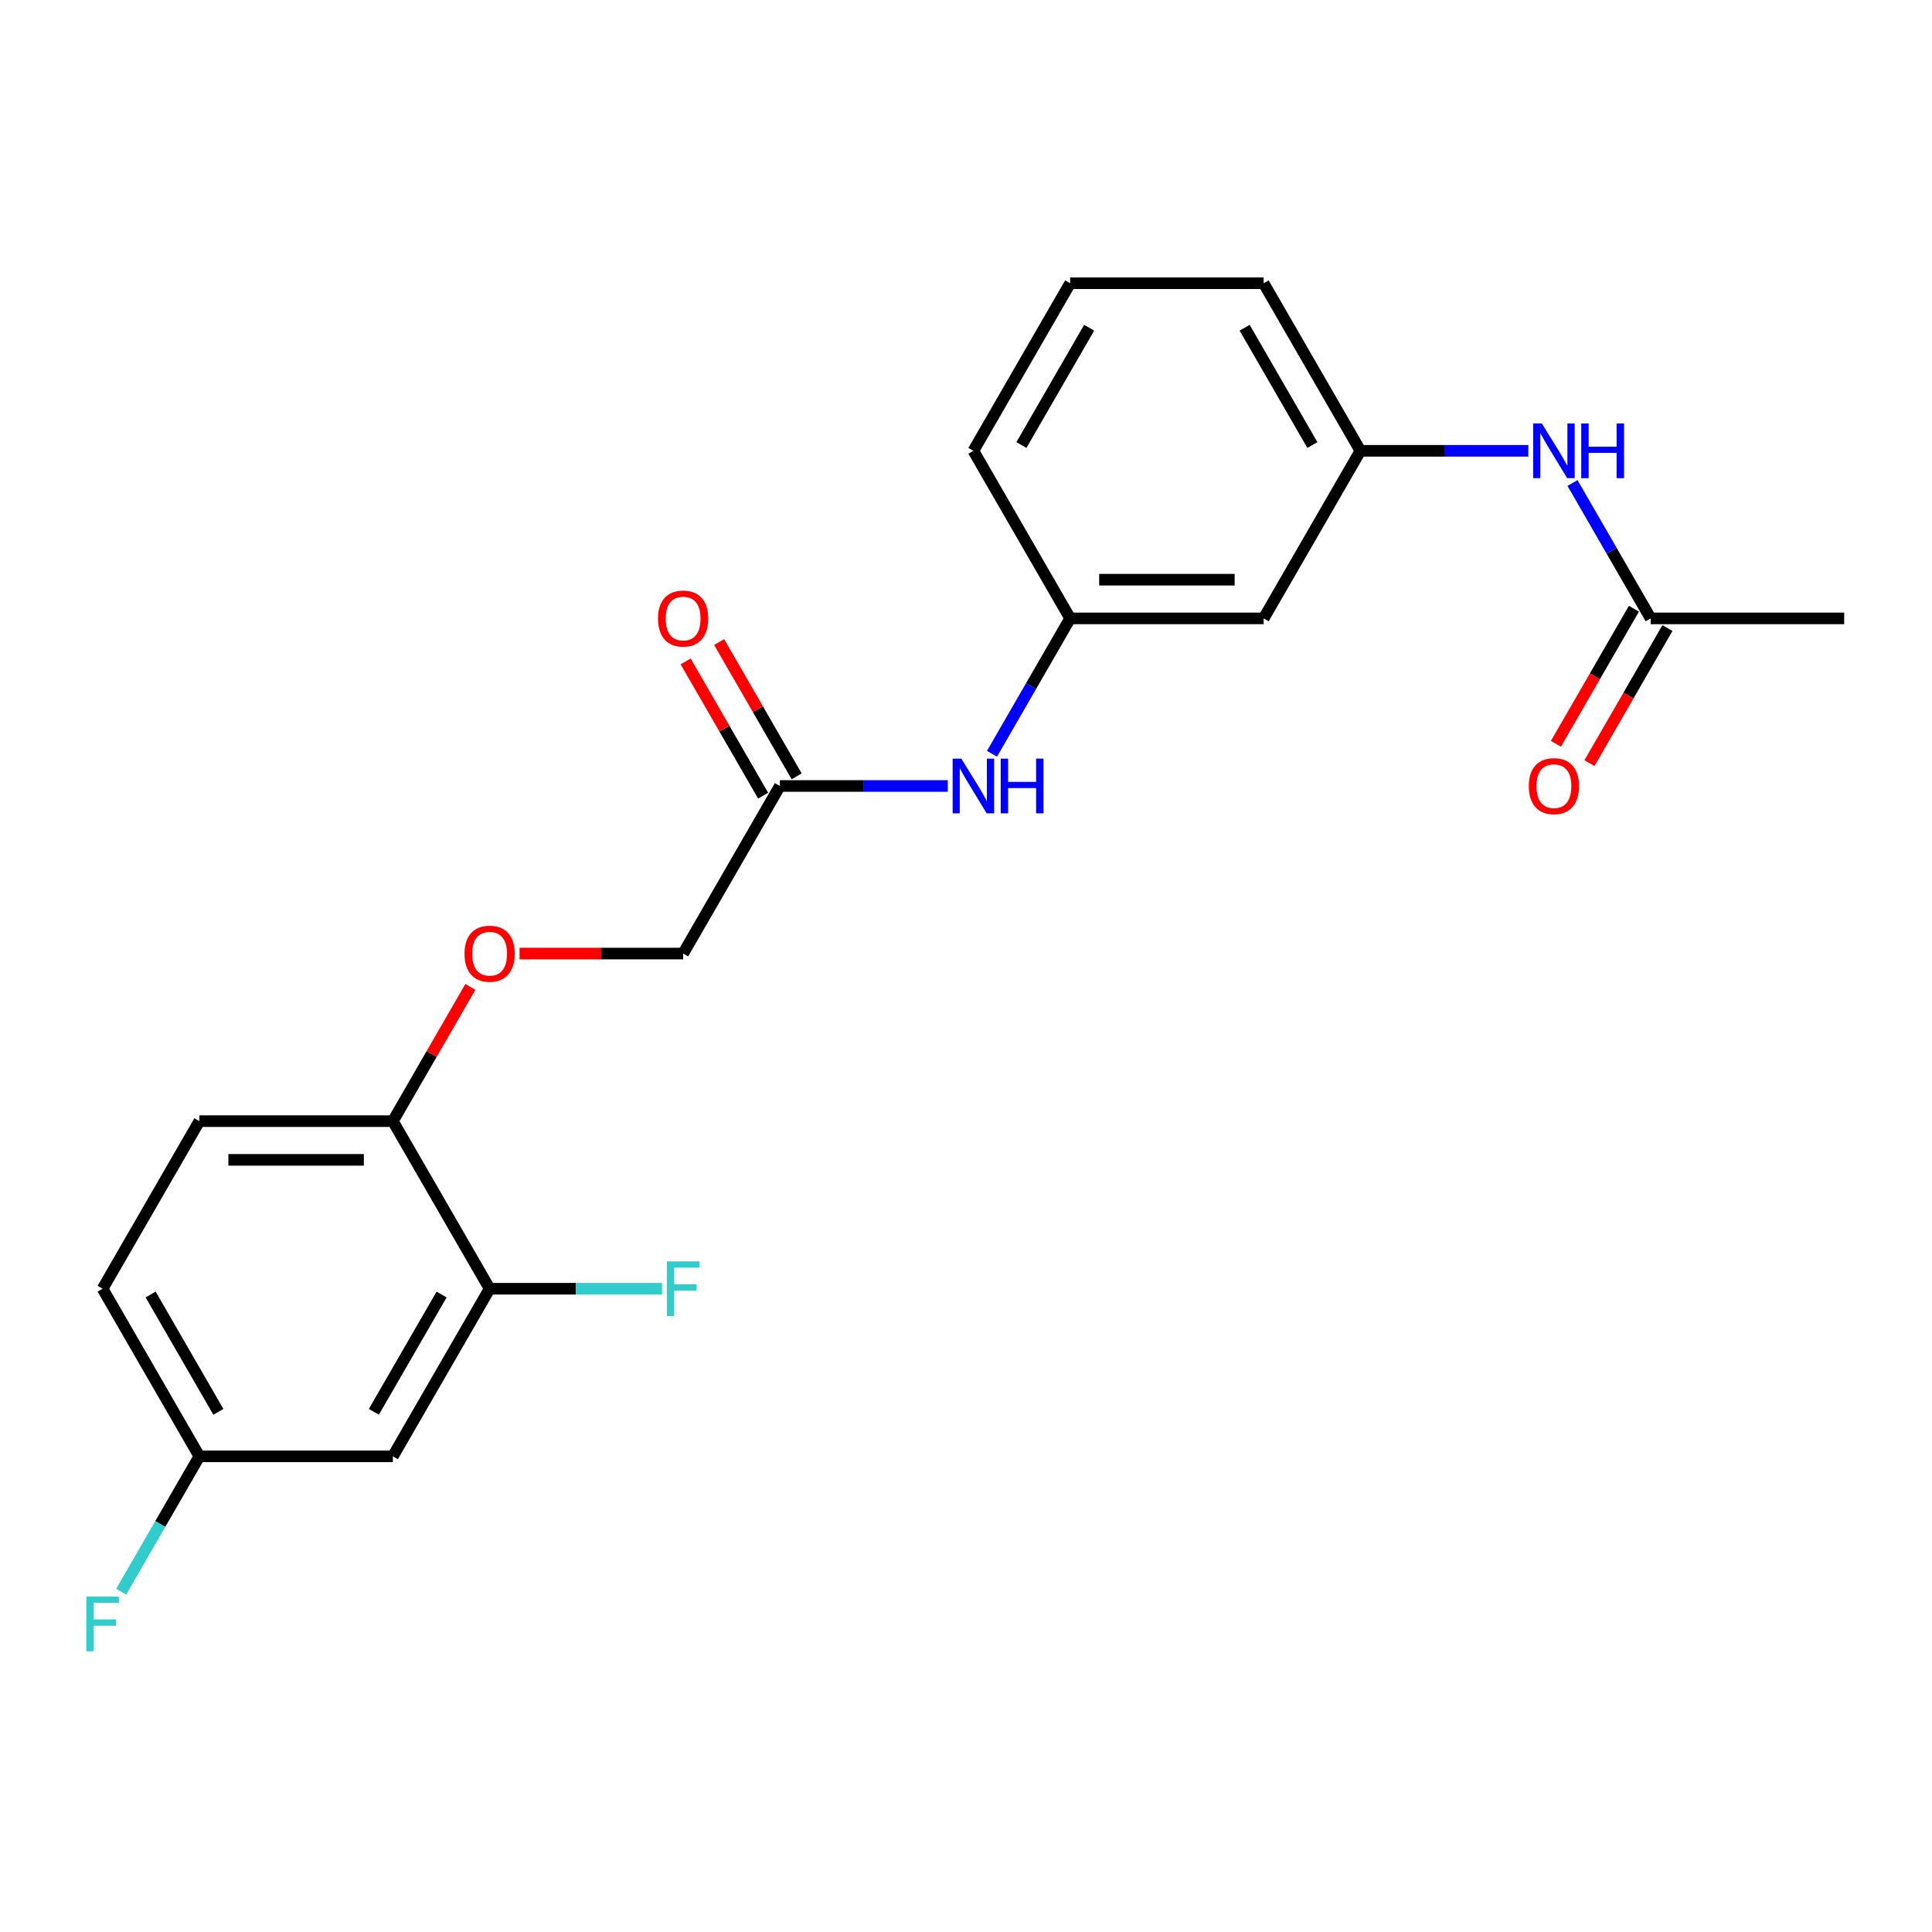 <?xml version='1.0' encoding='iso-8859-1'?>
<svg version='1.1' baseProfile='full'
              xmlns='http://www.w3.org/2000/svg'
                      xmlns:rdkit='http://www.rdkit.org/xml'
                      xmlns:xlink='http://www.w3.org/1999/xlink'
                  xml:space='preserve'
width='1000px' height='1000px' viewBox='0 0 1000 1000'>
<!-- END OF HEADER -->
<rect style='opacity:1.0;fill:#FFFFFF;stroke:none' width='1000' height='1000' x='0' y='0'> </rect>
<path class='bond-1' d='M 253.428,667.046 L 203.348,753.787' style='fill:none;fill-rule:evenodd;stroke:#000000;stroke-width:6px;stroke-linecap:butt;stroke-linejoin:miter;stroke-opacity:1' />
<path class='bond-1' d='M 228.568,670.041 L 193.512,730.759' style='fill:none;fill-rule:evenodd;stroke:#000000;stroke-width:6px;stroke-linecap:butt;stroke-linejoin:miter;stroke-opacity:1' />
<path class='bond-5' d='M 253.428,667.046 L 203.348,580.305' style='fill:none;fill-rule:evenodd;stroke:#000000;stroke-width:6px;stroke-linecap:butt;stroke-linejoin:miter;stroke-opacity:1' />
<path class='bond-15' d='M 253.428,667.046 L 298.046,667.046' style='fill:none;fill-rule:evenodd;stroke:#000000;stroke-width:6px;stroke-linecap:butt;stroke-linejoin:miter;stroke-opacity:1' />
<path class='bond-15' d='M 298.046,667.046 L 342.664,667.046' style='fill:none;fill-rule:evenodd;stroke:#33CCCC;stroke-width:6px;stroke-linecap:butt;stroke-linejoin:miter;stroke-opacity:1' />
<path class='bond-0' d='M 403.667,406.823 L 353.588,493.564' style='fill:none;fill-rule:evenodd;stroke:#000000;stroke-width:6px;stroke-linecap:butt;stroke-linejoin:miter;stroke-opacity:1' />
<path class='bond-3' d='M 403.667,406.823 L 447.125,406.823' style='fill:none;fill-rule:evenodd;stroke:#000000;stroke-width:6px;stroke-linecap:butt;stroke-linejoin:miter;stroke-opacity:1' />
<path class='bond-3' d='M 447.125,406.823 L 490.583,406.823' style='fill:none;fill-rule:evenodd;stroke:#0000FF;stroke-width:6px;stroke-linecap:butt;stroke-linejoin:miter;stroke-opacity:1' />
<path class='bond-10' d='M 412.341,401.815 L 392.285,367.077' style='fill:none;fill-rule:evenodd;stroke:#000000;stroke-width:6px;stroke-linecap:butt;stroke-linejoin:miter;stroke-opacity:1' />
<path class='bond-10' d='M 392.285,367.077 L 372.229,332.338' style='fill:none;fill-rule:evenodd;stroke:#FF0000;stroke-width:6px;stroke-linecap:butt;stroke-linejoin:miter;stroke-opacity:1' />
<path class='bond-10' d='M 394.993,411.831 L 374.937,377.093' style='fill:none;fill-rule:evenodd;stroke:#000000;stroke-width:6px;stroke-linecap:butt;stroke-linejoin:miter;stroke-opacity:1' />
<path class='bond-10' d='M 374.937,377.093 L 354.881,342.354' style='fill:none;fill-rule:evenodd;stroke:#FF0000;stroke-width:6px;stroke-linecap:butt;stroke-linejoin:miter;stroke-opacity:1' />
<path class='bond-13' d='M 203.348,753.787 L 103.188,753.787' style='fill:none;fill-rule:evenodd;stroke:#000000;stroke-width:6px;stroke-linecap:butt;stroke-linejoin:miter;stroke-opacity:1' />
<path class='bond-2' d='M 854.386,320.082 L 834.156,285.044' style='fill:none;fill-rule:evenodd;stroke:#000000;stroke-width:6px;stroke-linecap:butt;stroke-linejoin:miter;stroke-opacity:1' />
<path class='bond-2' d='M 834.156,285.044 L 813.927,250.006' style='fill:none;fill-rule:evenodd;stroke:#0000FF;stroke-width:6px;stroke-linecap:butt;stroke-linejoin:miter;stroke-opacity:1' />
<path class='bond-11' d='M 845.712,315.074 L 825.528,350.033' style='fill:none;fill-rule:evenodd;stroke:#000000;stroke-width:6px;stroke-linecap:butt;stroke-linejoin:miter;stroke-opacity:1' />
<path class='bond-11' d='M 825.528,350.033 L 805.345,384.991' style='fill:none;fill-rule:evenodd;stroke:#FF0000;stroke-width:6px;stroke-linecap:butt;stroke-linejoin:miter;stroke-opacity:1' />
<path class='bond-11' d='M 863.06,325.09 L 842.877,360.049' style='fill:none;fill-rule:evenodd;stroke:#000000;stroke-width:6px;stroke-linecap:butt;stroke-linejoin:miter;stroke-opacity:1' />
<path class='bond-11' d='M 842.877,360.049 L 822.693,395.007' style='fill:none;fill-rule:evenodd;stroke:#FF0000;stroke-width:6px;stroke-linecap:butt;stroke-linejoin:miter;stroke-opacity:1' />
<path class='bond-19' d='M 854.386,320.082 L 954.545,320.082' style='fill:none;fill-rule:evenodd;stroke:#000000;stroke-width:6px;stroke-linecap:butt;stroke-linejoin:miter;stroke-opacity:1' />
<path class='bond-8' d='M 513.448,390.159 L 533.677,355.121' style='fill:none;fill-rule:evenodd;stroke:#0000FF;stroke-width:6px;stroke-linecap:butt;stroke-linejoin:miter;stroke-opacity:1' />
<path class='bond-8' d='M 533.677,355.121 L 553.907,320.082' style='fill:none;fill-rule:evenodd;stroke:#000000;stroke-width:6px;stroke-linecap:butt;stroke-linejoin:miter;stroke-opacity:1' />
<path class='bond-4' d='M 791.062,233.342 L 747.604,233.342' style='fill:none;fill-rule:evenodd;stroke:#0000FF;stroke-width:6px;stroke-linecap:butt;stroke-linejoin:miter;stroke-opacity:1' />
<path class='bond-4' d='M 747.604,233.342 L 704.146,233.342' style='fill:none;fill-rule:evenodd;stroke:#000000;stroke-width:6px;stroke-linecap:butt;stroke-linejoin:miter;stroke-opacity:1' />
<path class='bond-6' d='M 203.348,580.305 L 223.404,545.566' style='fill:none;fill-rule:evenodd;stroke:#000000;stroke-width:6px;stroke-linecap:butt;stroke-linejoin:miter;stroke-opacity:1' />
<path class='bond-6' d='M 223.404,545.566 L 243.46,510.828' style='fill:none;fill-rule:evenodd;stroke:#FF0000;stroke-width:6px;stroke-linecap:butt;stroke-linejoin:miter;stroke-opacity:1' />
<path class='bond-12' d='M 203.348,580.305 L 103.188,580.305' style='fill:none;fill-rule:evenodd;stroke:#000000;stroke-width:6px;stroke-linecap:butt;stroke-linejoin:miter;stroke-opacity:1' />
<path class='bond-12' d='M 188.324,600.337 L 118.212,600.337' style='fill:none;fill-rule:evenodd;stroke:#000000;stroke-width:6px;stroke-linecap:butt;stroke-linejoin:miter;stroke-opacity:1' />
<path class='bond-14' d='M 268.932,493.564 L 311.26,493.564' style='fill:none;fill-rule:evenodd;stroke:#FF0000;stroke-width:6px;stroke-linecap:butt;stroke-linejoin:miter;stroke-opacity:1' />
<path class='bond-14' d='M 311.26,493.564 L 353.588,493.564' style='fill:none;fill-rule:evenodd;stroke:#000000;stroke-width:6px;stroke-linecap:butt;stroke-linejoin:miter;stroke-opacity:1' />
<path class='bond-7' d='M 654.066,320.082 L 553.907,320.082' style='fill:none;fill-rule:evenodd;stroke:#000000;stroke-width:6px;stroke-linecap:butt;stroke-linejoin:miter;stroke-opacity:1' />
<path class='bond-7' d='M 639.043,300.051 L 568.931,300.051' style='fill:none;fill-rule:evenodd;stroke:#000000;stroke-width:6px;stroke-linecap:butt;stroke-linejoin:miter;stroke-opacity:1' />
<path class='bond-9' d='M 654.066,320.082 L 704.146,233.342' style='fill:none;fill-rule:evenodd;stroke:#000000;stroke-width:6px;stroke-linecap:butt;stroke-linejoin:miter;stroke-opacity:1' />
<path class='bond-21' d='M 553.907,320.082 L 503.827,233.342' style='fill:none;fill-rule:evenodd;stroke:#000000;stroke-width:6px;stroke-linecap:butt;stroke-linejoin:miter;stroke-opacity:1' />
<path class='bond-23' d='M 704.146,233.342 L 654.066,146.601' style='fill:none;fill-rule:evenodd;stroke:#000000;stroke-width:6px;stroke-linecap:butt;stroke-linejoin:miter;stroke-opacity:1' />
<path class='bond-23' d='M 679.286,230.347 L 644.23,169.628' style='fill:none;fill-rule:evenodd;stroke:#000000;stroke-width:6px;stroke-linecap:butt;stroke-linejoin:miter;stroke-opacity:1' />
<path class='bond-16' d='M 103.188,580.305 L 53.109,667.046' style='fill:none;fill-rule:evenodd;stroke:#000000;stroke-width:6px;stroke-linecap:butt;stroke-linejoin:miter;stroke-opacity:1' />
<path class='bond-17' d='M 103.188,753.787 L 82.959,788.825' style='fill:none;fill-rule:evenodd;stroke:#000000;stroke-width:6px;stroke-linecap:butt;stroke-linejoin:miter;stroke-opacity:1' />
<path class='bond-17' d='M 82.959,788.825 L 62.73,823.863' style='fill:none;fill-rule:evenodd;stroke:#33CCCC;stroke-width:6px;stroke-linecap:butt;stroke-linejoin:miter;stroke-opacity:1' />
<path class='bond-22' d='M 103.188,753.787 L 53.109,667.046' style='fill:none;fill-rule:evenodd;stroke:#000000;stroke-width:6px;stroke-linecap:butt;stroke-linejoin:miter;stroke-opacity:1' />
<path class='bond-22' d='M 113.025,730.759 L 77.969,670.041' style='fill:none;fill-rule:evenodd;stroke:#000000;stroke-width:6px;stroke-linecap:butt;stroke-linejoin:miter;stroke-opacity:1' />
<path class='bond-18' d='M 553.907,146.601 L 503.827,233.342' style='fill:none;fill-rule:evenodd;stroke:#000000;stroke-width:6px;stroke-linecap:butt;stroke-linejoin:miter;stroke-opacity:1' />
<path class='bond-18' d='M 563.743,169.628 L 528.687,230.347' style='fill:none;fill-rule:evenodd;stroke:#000000;stroke-width:6px;stroke-linecap:butt;stroke-linejoin:miter;stroke-opacity:1' />
<path class='bond-20' d='M 553.907,146.601 L 654.066,146.601' style='fill:none;fill-rule:evenodd;stroke:#000000;stroke-width:6px;stroke-linecap:butt;stroke-linejoin:miter;stroke-opacity:1' />
<path  class='atom-4' d='M 497.567 392.663
L 506.847 407.663
Q 507.767 409.143, 509.247 411.823
Q 510.727 414.503, 510.807 414.663
L 510.807 392.663
L 514.567 392.663
L 514.567 420.983
L 510.687 420.983
L 500.727 404.583
Q 499.567 402.663, 498.327 400.463
Q 497.127 398.263, 496.767 397.583
L 496.767 420.983
L 493.087 420.983
L 493.087 392.663
L 497.567 392.663
' fill='#0000FF'/>
<path  class='atom-4' d='M 517.967 392.663
L 521.807 392.663
L 521.807 404.703
L 536.287 404.703
L 536.287 392.663
L 540.127 392.663
L 540.127 420.983
L 536.287 420.983
L 536.287 407.903
L 521.807 407.903
L 521.807 420.983
L 517.967 420.983
L 517.967 392.663
' fill='#0000FF'/>
<path  class='atom-5' d='M 798.046 219.182
L 807.326 234.182
Q 808.246 235.662, 809.726 238.342
Q 811.206 241.022, 811.286 241.182
L 811.286 219.182
L 815.046 219.182
L 815.046 247.502
L 811.166 247.502
L 801.206 231.102
Q 800.046 229.182, 798.806 226.982
Q 797.606 224.782, 797.246 224.102
L 797.246 247.502
L 793.566 247.502
L 793.566 219.182
L 798.046 219.182
' fill='#0000FF'/>
<path  class='atom-5' d='M 818.446 219.182
L 822.286 219.182
L 822.286 231.222
L 836.766 231.222
L 836.766 219.182
L 840.606 219.182
L 840.606 247.502
L 836.766 247.502
L 836.766 234.422
L 822.286 234.422
L 822.286 247.502
L 818.446 247.502
L 818.446 219.182
' fill='#0000FF'/>
<path  class='atom-7' d='M 240.428 493.644
Q 240.428 486.844, 243.788 483.044
Q 247.148 479.244, 253.428 479.244
Q 259.708 479.244, 263.068 483.044
Q 266.428 486.844, 266.428 493.644
Q 266.428 500.524, 263.028 504.444
Q 259.628 508.324, 253.428 508.324
Q 247.188 508.324, 243.788 504.444
Q 240.428 500.564, 240.428 493.644
M 253.428 505.124
Q 257.748 505.124, 260.068 502.244
Q 262.428 499.324, 262.428 493.644
Q 262.428 488.084, 260.068 485.284
Q 257.748 482.444, 253.428 482.444
Q 249.108 482.444, 246.748 485.244
Q 244.428 488.044, 244.428 493.644
Q 244.428 499.364, 246.748 502.244
Q 249.108 505.124, 253.428 505.124
' fill='#FF0000'/>
<path  class='atom-11' d='M 340.588 320.162
Q 340.588 313.362, 343.948 309.562
Q 347.308 305.762, 353.588 305.762
Q 359.868 305.762, 363.228 309.562
Q 366.588 313.362, 366.588 320.162
Q 366.588 327.042, 363.188 330.962
Q 359.788 334.842, 353.588 334.842
Q 347.348 334.842, 343.948 330.962
Q 340.588 327.082, 340.588 320.162
M 353.588 331.642
Q 357.908 331.642, 360.228 328.762
Q 362.588 325.842, 362.588 320.162
Q 362.588 314.602, 360.228 311.802
Q 357.908 308.962, 353.588 308.962
Q 349.268 308.962, 346.908 311.762
Q 344.588 314.562, 344.588 320.162
Q 344.588 325.882, 346.908 328.762
Q 349.268 331.642, 353.588 331.642
' fill='#FF0000'/>
<path  class='atom-12' d='M 791.306 406.903
Q 791.306 400.103, 794.666 396.303
Q 798.026 392.503, 804.306 392.503
Q 810.586 392.503, 813.946 396.303
Q 817.306 400.103, 817.306 406.903
Q 817.306 413.783, 813.906 417.703
Q 810.506 421.583, 804.306 421.583
Q 798.066 421.583, 794.666 417.703
Q 791.306 413.823, 791.306 406.903
M 804.306 418.383
Q 808.626 418.383, 810.946 415.503
Q 813.306 412.583, 813.306 406.903
Q 813.306 401.343, 810.946 398.543
Q 808.626 395.703, 804.306 395.703
Q 799.986 395.703, 797.626 398.503
Q 795.306 401.303, 795.306 406.903
Q 795.306 412.623, 797.626 415.503
Q 799.986 418.383, 804.306 418.383
' fill='#FF0000'/>
<path  class='atom-16' d='M 345.168 652.886
L 362.008 652.886
L 362.008 656.126
L 348.968 656.126
L 348.968 664.726
L 360.568 664.726
L 360.568 668.006
L 348.968 668.006
L 348.968 681.206
L 345.168 681.206
L 345.168 652.886
' fill='#33CCCC'/>
<path  class='atom-18' d='M 44.689 826.367
L 61.529 826.367
L 61.529 829.607
L 48.489 829.607
L 48.489 838.207
L 60.089 838.207
L 60.089 841.487
L 48.489 841.487
L 48.489 854.687
L 44.689 854.687
L 44.689 826.367
' fill='#33CCCC'/>
</svg>
